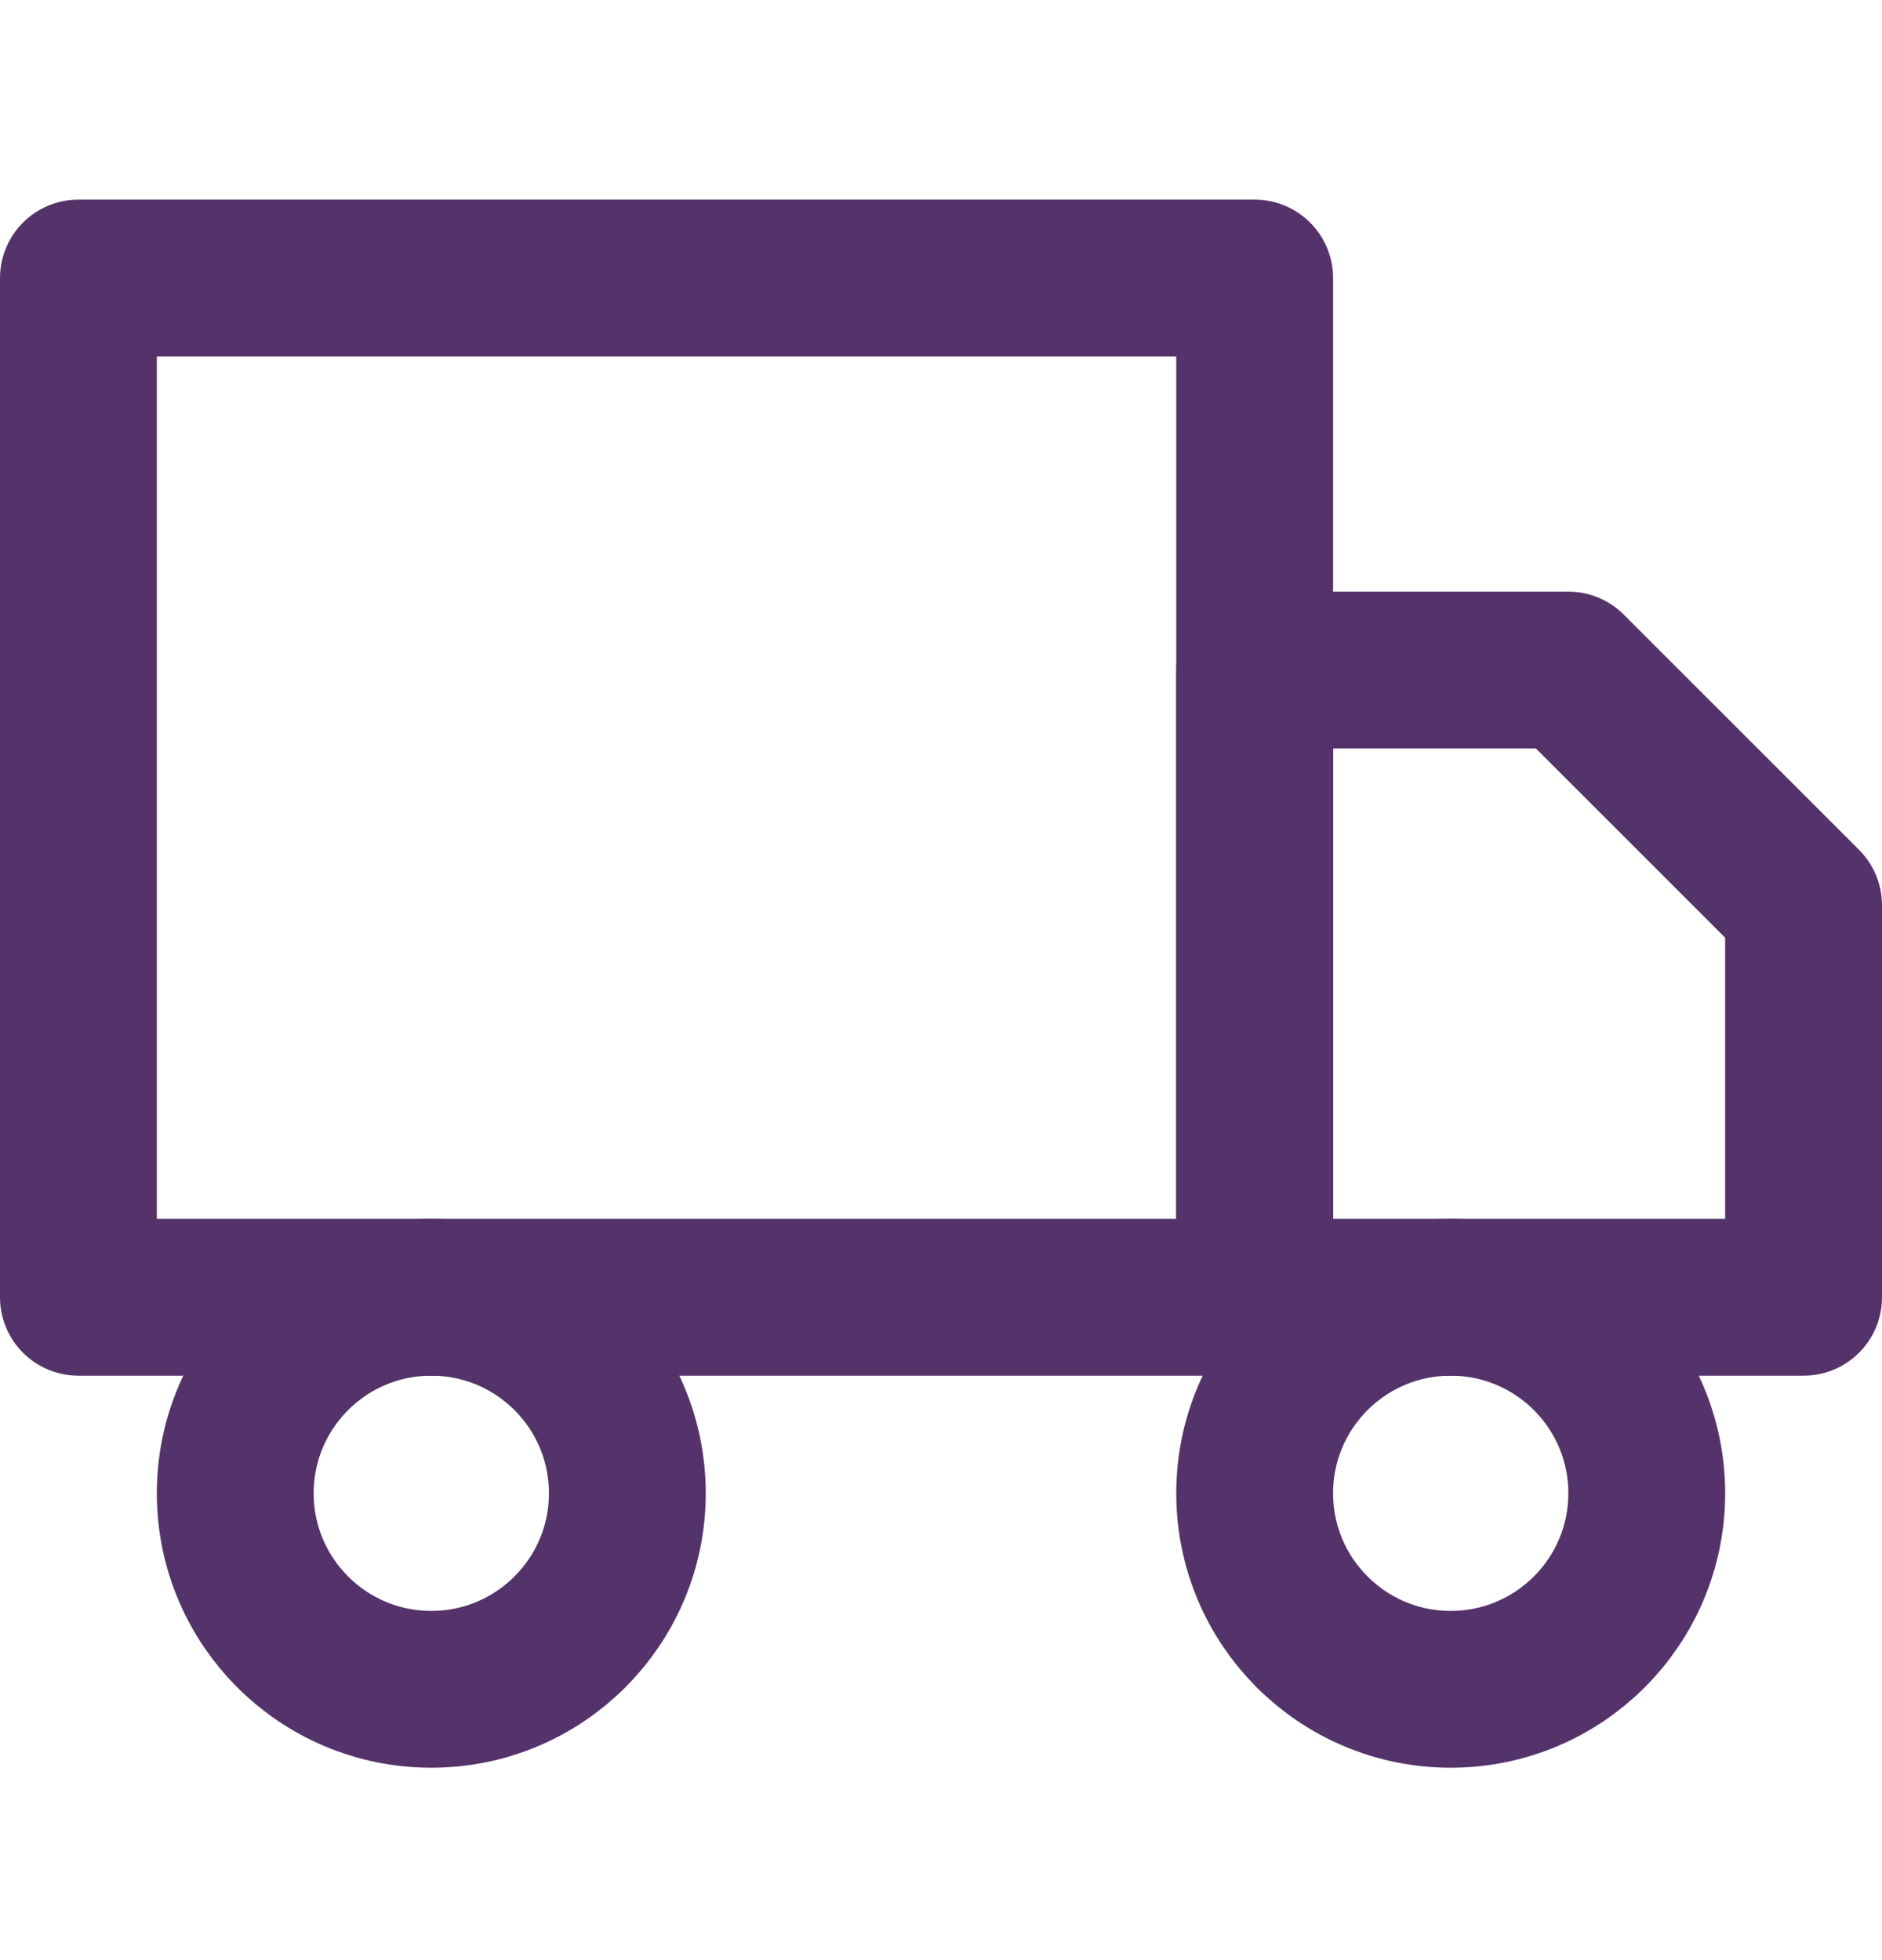<svg width="24" height="25" viewBox="0 0 24 25" fill="none" xmlns="http://www.w3.org/2000/svg">
<path d="M18.5 21.546C19.881 21.546 21 20.426 21 19.046C21 17.665 19.881 16.546 18.5 16.546C17.119 16.546 16 17.665 16 19.046C16 20.426 17.119 21.546 18.5 21.546Z" stroke="#54336B" stroke-width="2" stroke-linecap="round" stroke-linejoin="round"/>
<path d="M5.5 21.546C6.881 21.546 8 20.426 8 19.046C8 17.665 6.881 16.546 5.5 16.546C4.119 16.546 3 17.665 3 19.046C3 20.426 4.119 21.546 5.5 21.546Z" stroke="#54336B" stroke-width="2" stroke-linecap="round" stroke-linejoin="round"/>
<path d="M16 8.546H20L23 11.546V16.546H16V8.546Z" stroke="#54336B" stroke-width="2" stroke-linecap="round" stroke-linejoin="round"/>
<path d="M16 3.546H1V16.546H16V3.546Z" stroke="#54336B" stroke-width="2" stroke-linecap="round" stroke-linejoin="round"/>
</svg>
